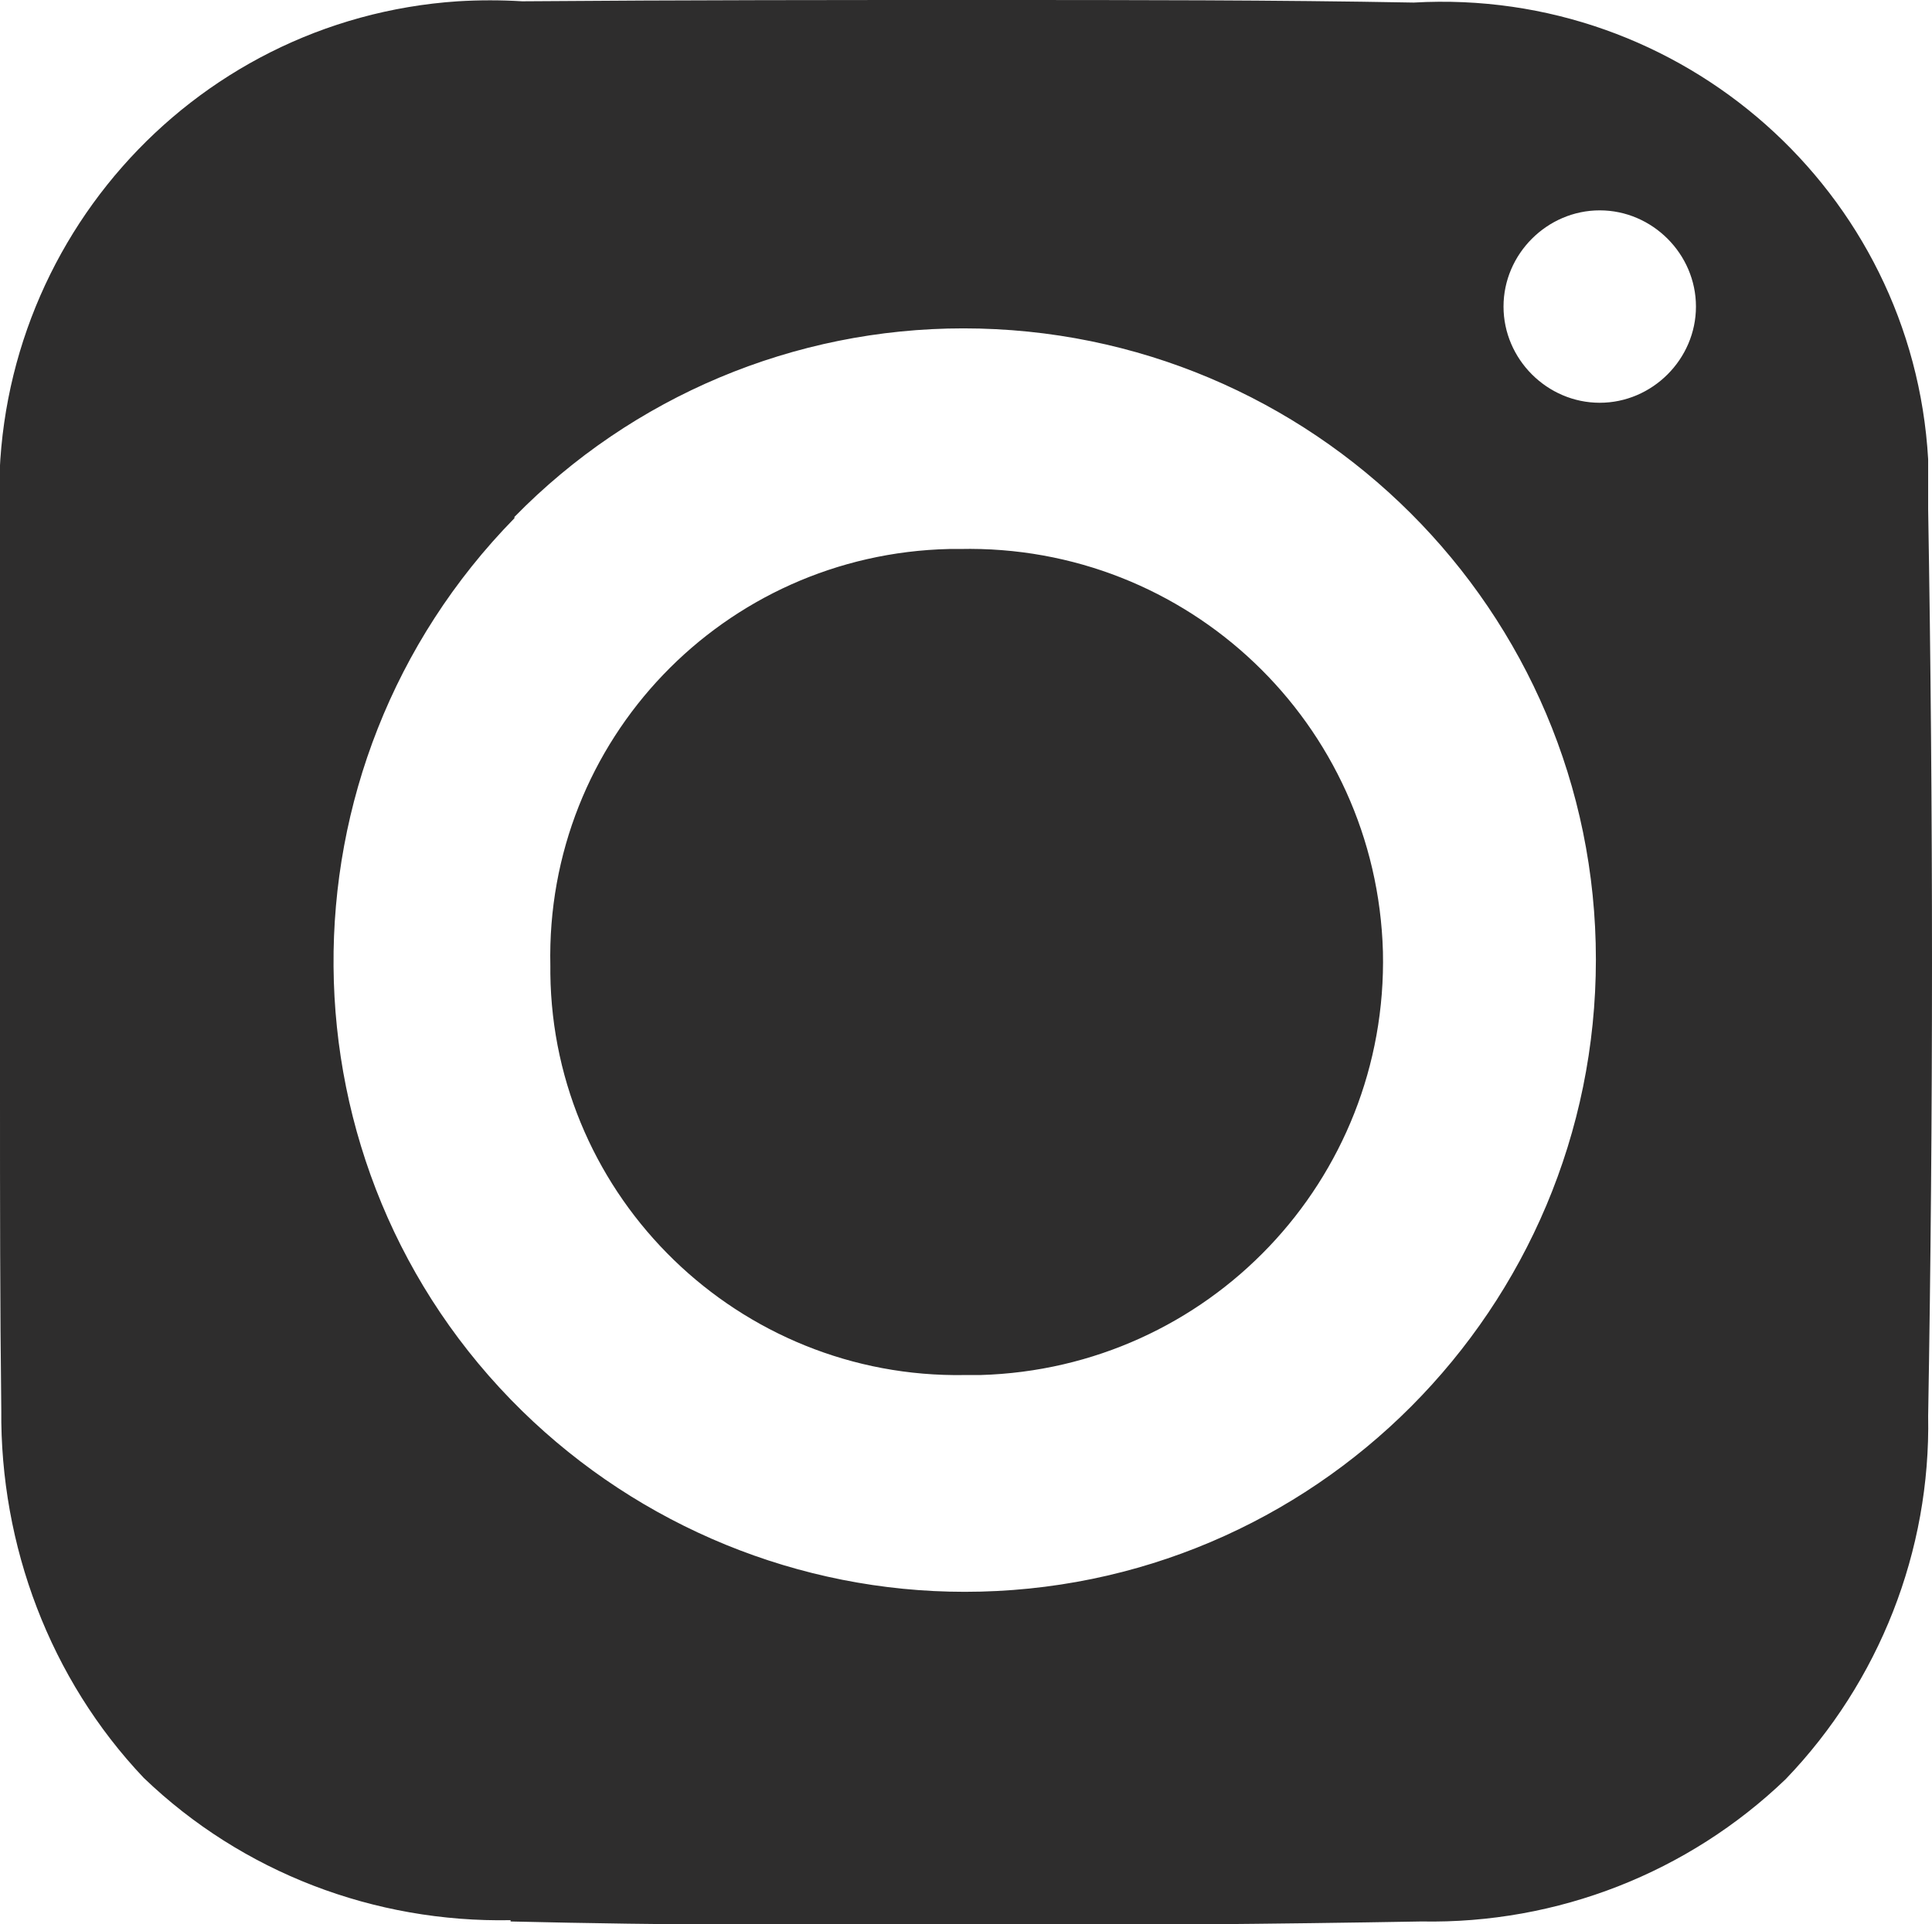 <?xml version="1.0" encoding="UTF-8"?>
<svg id="Layer_2" data-name="Layer 2" xmlns="http://www.w3.org/2000/svg" viewBox="0 0 15.06 15">
  <defs>
    <style>
      .cls-1 {
        fill: #2e2d2d;
      }
    </style>
  </defs>
  <g id="Layer_1-2" data-name="Layer 1">
    <path id="Union_1" data-name="Union 1" class="cls-1" d="M3.98,14.97c-1.06.02-2.09-.37-2.86-1.11C.39,13.09,0,12.05.01,10.99c-.01-.81-.01-1.64-.01-2.44v-2.16c0-.76,0-1.55,0-2.32C-.12,1.96,1.47.15,3.57.01c.17-.01.33-.01.5,0,1.3-.01,2.47-.01,3.59-.01,1.18,0,2.28,0,3.36.02,2.09-.12,3.89,1.47,4.01,3.56,0,.13,0,.26,0,.39.04,2.35.04,4.73,0,7.07.02,1.05-.38,2.07-1.11,2.83-.76.73-1.78,1.13-2.84,1.11-1.13.02-2.31.03-3.5.03-1.16,0-2.37,0-3.6-.03ZM4.01,4.04c-1.9,1.94-1.88,5.06.06,6.96.92.9,2.16,1.41,3.45,1.41h0c2.72,0,4.92-2.21,4.92-4.93,0-2.72-2.21-4.92-4.93-4.92h0c-1.32,0-2.58.53-3.5,1.47ZM11.72,2.39c0,.41.34.75.75.75s.75-.34.75-.75-.34-.75-.75-.75-.75.34-.75.75h0ZM4.29,7.53c-.04-1.76,1.35-3.21,3.11-3.25.03,0,.06,0,.08,0,1.78-.04,3.25,1.36,3.3,3.14.04,1.78-1.36,3.25-3.14,3.3-.03,0-.06,0-.09,0h-.03c-1.76.03-3.21-1.38-3.23-3.13,0-.02,0-.03,0-.05Z"/>
  </g>
</svg>